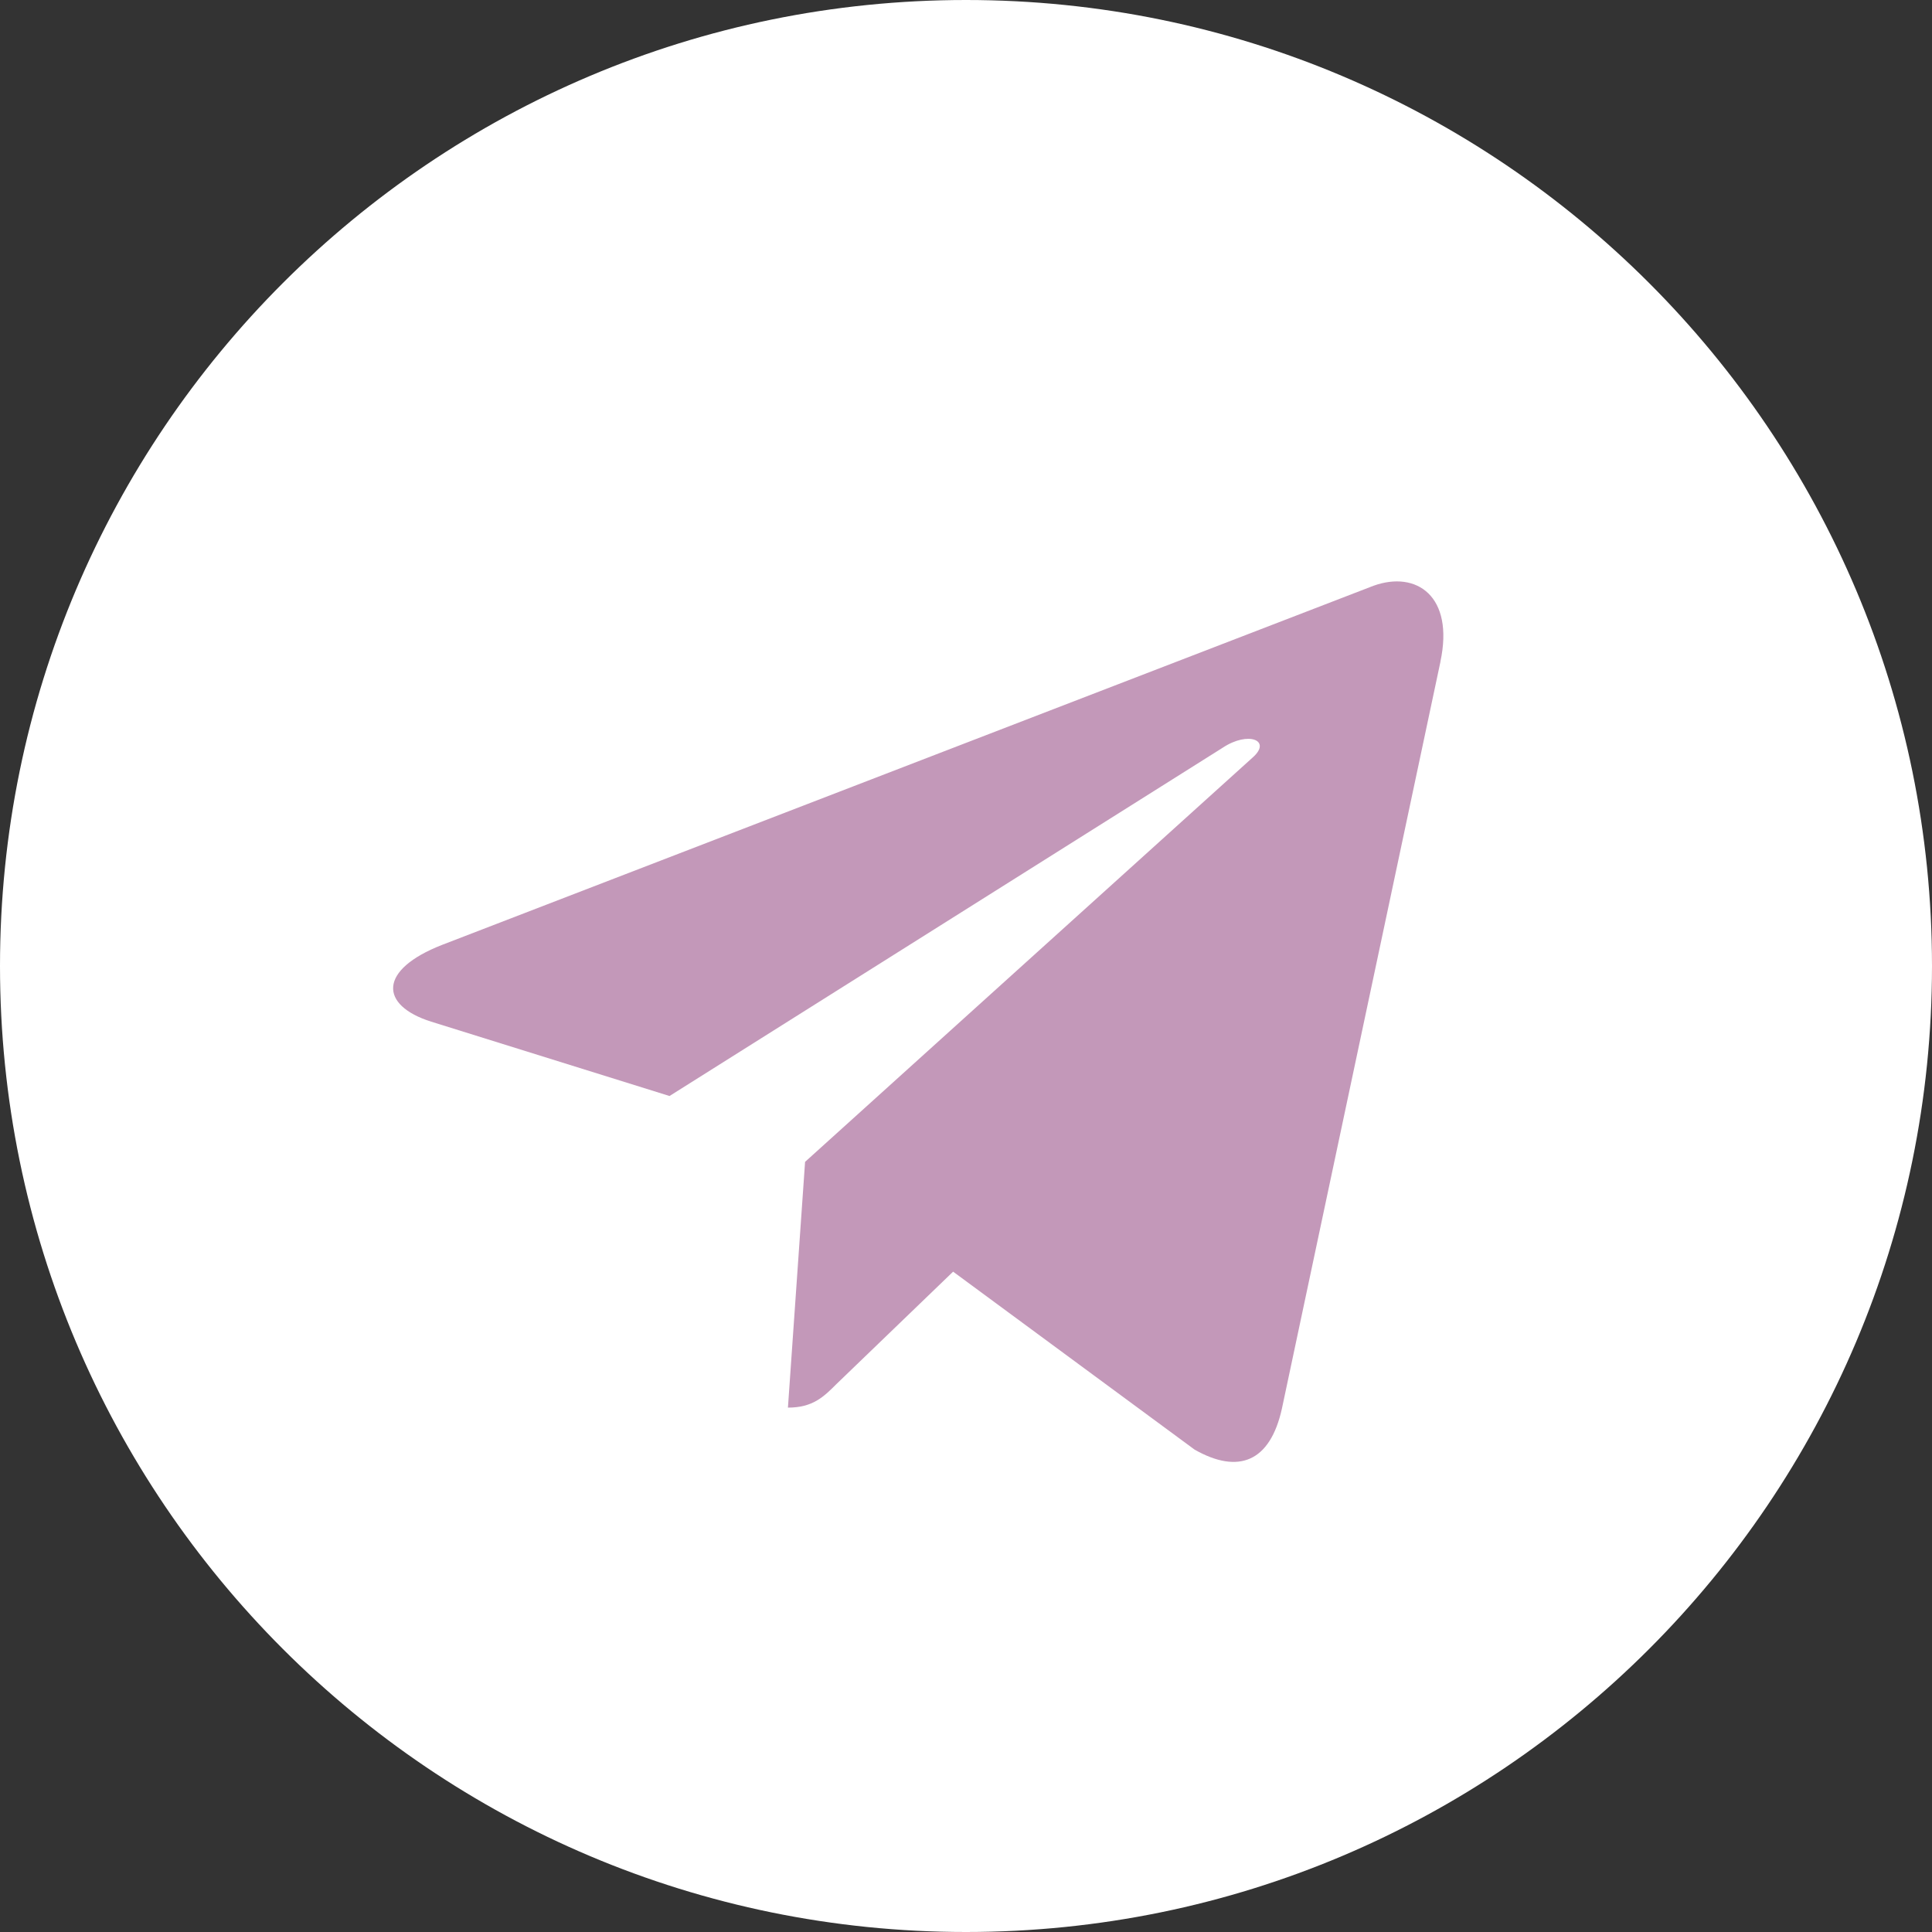<?xml version="1.0" encoding="UTF-8"?> <svg xmlns="http://www.w3.org/2000/svg" width="24" height="24" viewBox="0 0 24 24" fill="none"><rect x="0" y="0" width="24" height="24" fill="#333333" stroke="none"/><g clip-path="url(#clip0_228_369)"><path d="M12 24C18.627 24 24 18.627 24 12C24 5.373 18.627 0 12 0C5.373 0 0 5.373 0 12C0 18.627 5.373 24 12 24Z" fill="white"></path><path d="M5.491 11.738L17.061 7.277C17.598 7.083 18.067 7.408 17.893 8.22L17.894 8.219L15.924 17.5C15.778 18.158 15.387 18.318 14.84 18.008L11.84 15.797L10.393 17.191C10.233 17.351 10.098 17.486 9.788 17.486L10.001 14.433L15.561 9.41C15.803 9.197 15.507 9.077 15.188 9.289L8.317 13.615L5.355 12.691C4.712 12.487 4.698 12.048 5.491 11.738Z" fill="#C398B9"></path></g><defs><clipPath id="clip0_228_369"><rect width="24" height="24" fill="white"></rect></clipPath></defs></svg> 